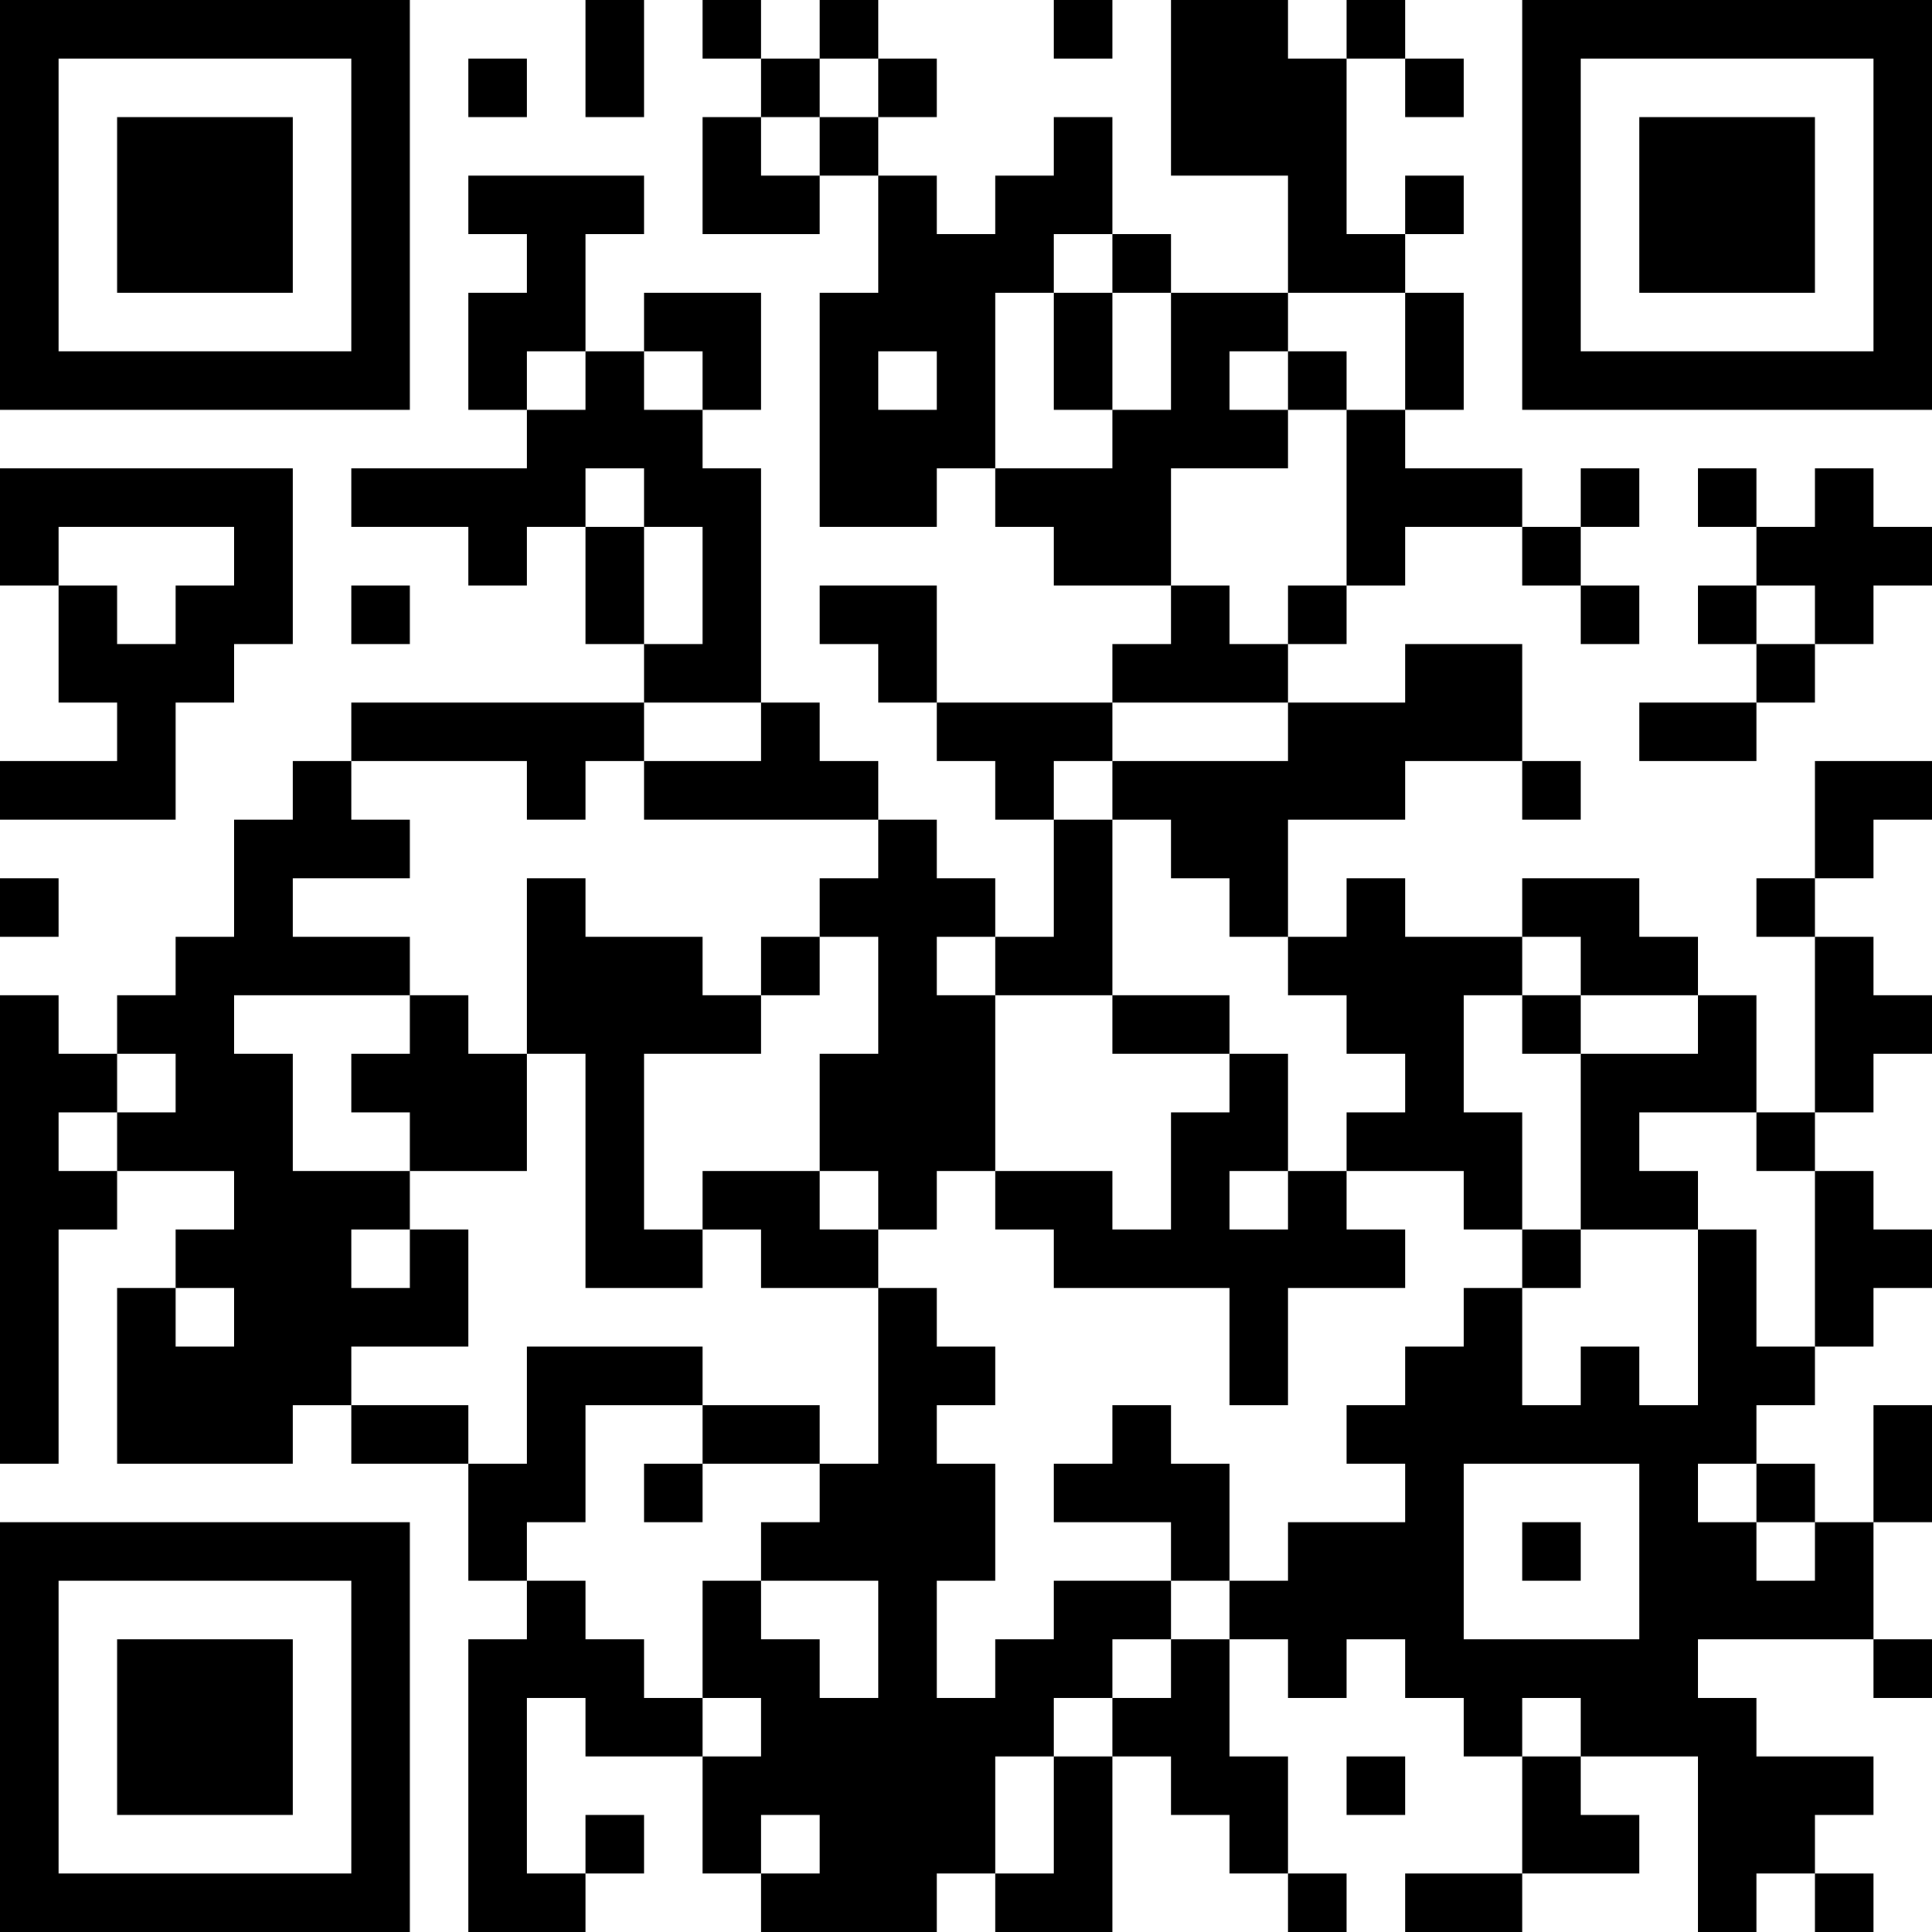 <?xml version="1.0" encoding="UTF-8"?>
<svg xmlns="http://www.w3.org/2000/svg" version="1.1" width="250" height="250" viewBox="0 0 250 250"><rect x="0" y="0" width="250" height="250" fill="#ffffff"/><g transform="scale(7.576)"><g transform="translate(0,0)"><path fill-rule="evenodd" d="M10 0L10 2L11 2L11 0ZM12 0L12 1L13 1L13 2L12 2L12 4L14 4L14 3L15 3L15 5L14 5L14 9L16 9L16 8L17 8L17 9L18 9L18 10L20 10L20 11L19 11L19 12L16 12L16 10L14 10L14 11L15 11L15 12L16 12L16 13L17 13L17 14L18 14L18 16L17 16L17 15L16 15L16 14L15 14L15 13L14 13L14 12L13 12L13 8L12 8L12 7L13 7L13 5L11 5L11 6L10 6L10 4L11 4L11 3L8 3L8 4L9 4L9 5L8 5L8 7L9 7L9 8L6 8L6 9L8 9L8 10L9 10L9 9L10 9L10 11L11 11L11 12L6 12L6 13L5 13L5 14L4 14L4 16L3 16L3 17L2 17L2 18L1 18L1 17L0 17L0 25L1 25L1 21L2 21L2 20L4 20L4 21L3 21L3 22L2 22L2 25L5 25L5 24L6 24L6 25L8 25L8 27L9 27L9 28L8 28L8 33L10 33L10 32L11 32L11 31L10 31L10 32L9 32L9 29L10 29L10 30L12 30L12 32L13 32L13 33L16 33L16 32L17 32L17 33L19 33L19 30L20 30L20 31L21 31L21 32L22 32L22 33L23 33L23 32L22 32L22 30L21 30L21 28L22 28L22 29L23 29L23 28L24 28L24 29L25 29L25 30L26 30L26 32L24 32L24 33L26 33L26 32L28 32L28 31L27 31L27 30L29 30L29 33L30 33L30 32L31 32L31 33L32 33L32 32L31 32L31 31L32 31L32 30L30 30L30 29L29 29L29 28L32 28L32 29L33 29L33 28L32 28L32 26L33 26L33 24L32 24L32 26L31 26L31 25L30 25L30 24L31 24L31 23L32 23L32 22L33 22L33 21L32 21L32 20L31 20L31 19L32 19L32 18L33 18L33 17L32 17L32 16L31 16L31 15L32 15L32 14L33 14L33 13L31 13L31 15L30 15L30 16L31 16L31 19L30 19L30 17L29 17L29 16L28 16L28 15L26 15L26 16L24 16L24 15L23 15L23 16L22 16L22 14L24 14L24 13L26 13L26 14L27 14L27 13L26 13L26 11L24 11L24 12L22 12L22 11L23 11L23 10L24 10L24 9L26 9L26 10L27 10L27 11L28 11L28 10L27 10L27 9L28 9L28 8L27 8L27 9L26 9L26 8L24 8L24 7L25 7L25 5L24 5L24 4L25 4L25 3L24 3L24 4L23 4L23 1L24 1L24 2L25 2L25 1L24 1L24 0L23 0L23 1L22 1L22 0L20 0L20 3L22 3L22 5L20 5L20 4L19 4L19 2L18 2L18 3L17 3L17 4L16 4L16 3L15 3L15 2L16 2L16 1L15 1L15 0L14 0L14 1L13 1L13 0ZM18 0L18 1L19 1L19 0ZM8 1L8 2L9 2L9 1ZM14 1L14 2L13 2L13 3L14 3L14 2L15 2L15 1ZM18 4L18 5L17 5L17 8L19 8L19 7L20 7L20 5L19 5L19 4ZM18 5L18 7L19 7L19 5ZM22 5L22 6L21 6L21 7L22 7L22 8L20 8L20 10L21 10L21 11L22 11L22 10L23 10L23 7L24 7L24 5ZM9 6L9 7L10 7L10 6ZM11 6L11 7L12 7L12 6ZM15 6L15 7L16 7L16 6ZM22 6L22 7L23 7L23 6ZM0 8L0 10L1 10L1 12L2 12L2 13L0 13L0 14L3 14L3 12L4 12L4 11L5 11L5 8ZM10 8L10 9L11 9L11 11L12 11L12 9L11 9L11 8ZM29 8L29 9L30 9L30 10L29 10L29 11L30 11L30 12L28 12L28 13L30 13L30 12L31 12L31 11L32 11L32 10L33 10L33 9L32 9L32 8L31 8L31 9L30 9L30 8ZM1 9L1 10L2 10L2 11L3 11L3 10L4 10L4 9ZM6 10L6 11L7 11L7 10ZM30 10L30 11L31 11L31 10ZM11 12L11 13L10 13L10 14L9 14L9 13L6 13L6 14L7 14L7 15L5 15L5 16L7 16L7 17L4 17L4 18L5 18L5 20L7 20L7 21L6 21L6 22L7 22L7 21L8 21L8 23L6 23L6 24L8 24L8 25L9 25L9 23L12 23L12 24L10 24L10 26L9 26L9 27L10 27L10 28L11 28L11 29L12 29L12 30L13 30L13 29L12 29L12 27L13 27L13 28L14 28L14 29L15 29L15 27L13 27L13 26L14 26L14 25L15 25L15 22L16 22L16 23L17 23L17 24L16 24L16 25L17 25L17 27L16 27L16 29L17 29L17 28L18 28L18 27L20 27L20 28L19 28L19 29L18 29L18 30L17 30L17 32L18 32L18 30L19 30L19 29L20 29L20 28L21 28L21 27L22 27L22 26L24 26L24 25L23 25L23 24L24 24L24 23L25 23L25 22L26 22L26 24L27 24L27 23L28 23L28 24L29 24L29 21L30 21L30 23L31 23L31 20L30 20L30 19L28 19L28 20L29 20L29 21L27 21L27 18L29 18L29 17L27 17L27 16L26 16L26 17L25 17L25 19L26 19L26 21L25 21L25 20L23 20L23 19L24 19L24 18L23 18L23 17L22 17L22 16L21 16L21 15L20 15L20 14L19 14L19 13L22 13L22 12L19 12L19 13L18 13L18 14L19 14L19 17L17 17L17 16L16 16L16 17L17 17L17 20L16 20L16 21L15 21L15 20L14 20L14 18L15 18L15 16L14 16L14 15L15 15L15 14L11 14L11 13L13 13L13 12ZM0 15L0 16L1 16L1 15ZM9 15L9 18L8 18L8 17L7 17L7 18L6 18L6 19L7 19L7 20L9 20L9 18L10 18L10 22L12 22L12 21L13 21L13 22L15 22L15 21L14 21L14 20L12 20L12 21L11 21L11 18L13 18L13 17L14 17L14 16L13 16L13 17L12 17L12 16L10 16L10 15ZM19 17L19 18L21 18L21 19L20 19L20 21L19 21L19 20L17 20L17 21L18 21L18 22L21 22L21 24L22 24L22 22L24 22L24 21L23 21L23 20L22 20L22 18L21 18L21 17ZM26 17L26 18L27 18L27 17ZM2 18L2 19L1 19L1 20L2 20L2 19L3 19L3 18ZM21 20L21 21L22 21L22 20ZM26 21L26 22L27 22L27 21ZM3 22L3 23L4 23L4 22ZM12 24L12 25L11 25L11 26L12 26L12 25L14 25L14 24ZM19 24L19 25L18 25L18 26L20 26L20 27L21 27L21 25L20 25L20 24ZM25 25L25 28L28 28L28 25ZM29 25L29 26L30 26L30 27L31 27L31 26L30 26L30 25ZM26 26L26 27L27 27L27 26ZM26 29L26 30L27 30L27 29ZM23 30L23 31L24 31L24 30ZM13 31L13 32L14 32L14 31ZM0 0L0 7L7 7L7 0ZM1 1L1 6L6 6L6 1ZM2 2L2 5L5 5L5 2ZM26 0L26 7L33 7L33 0ZM27 1L27 6L32 6L32 1ZM28 2L28 5L31 5L31 2ZM0 26L0 33L7 33L7 26ZM1 27L1 32L6 32L6 27ZM2 28L2 31L5 31L5 28Z" fill="#000000"/></g></g></svg>
